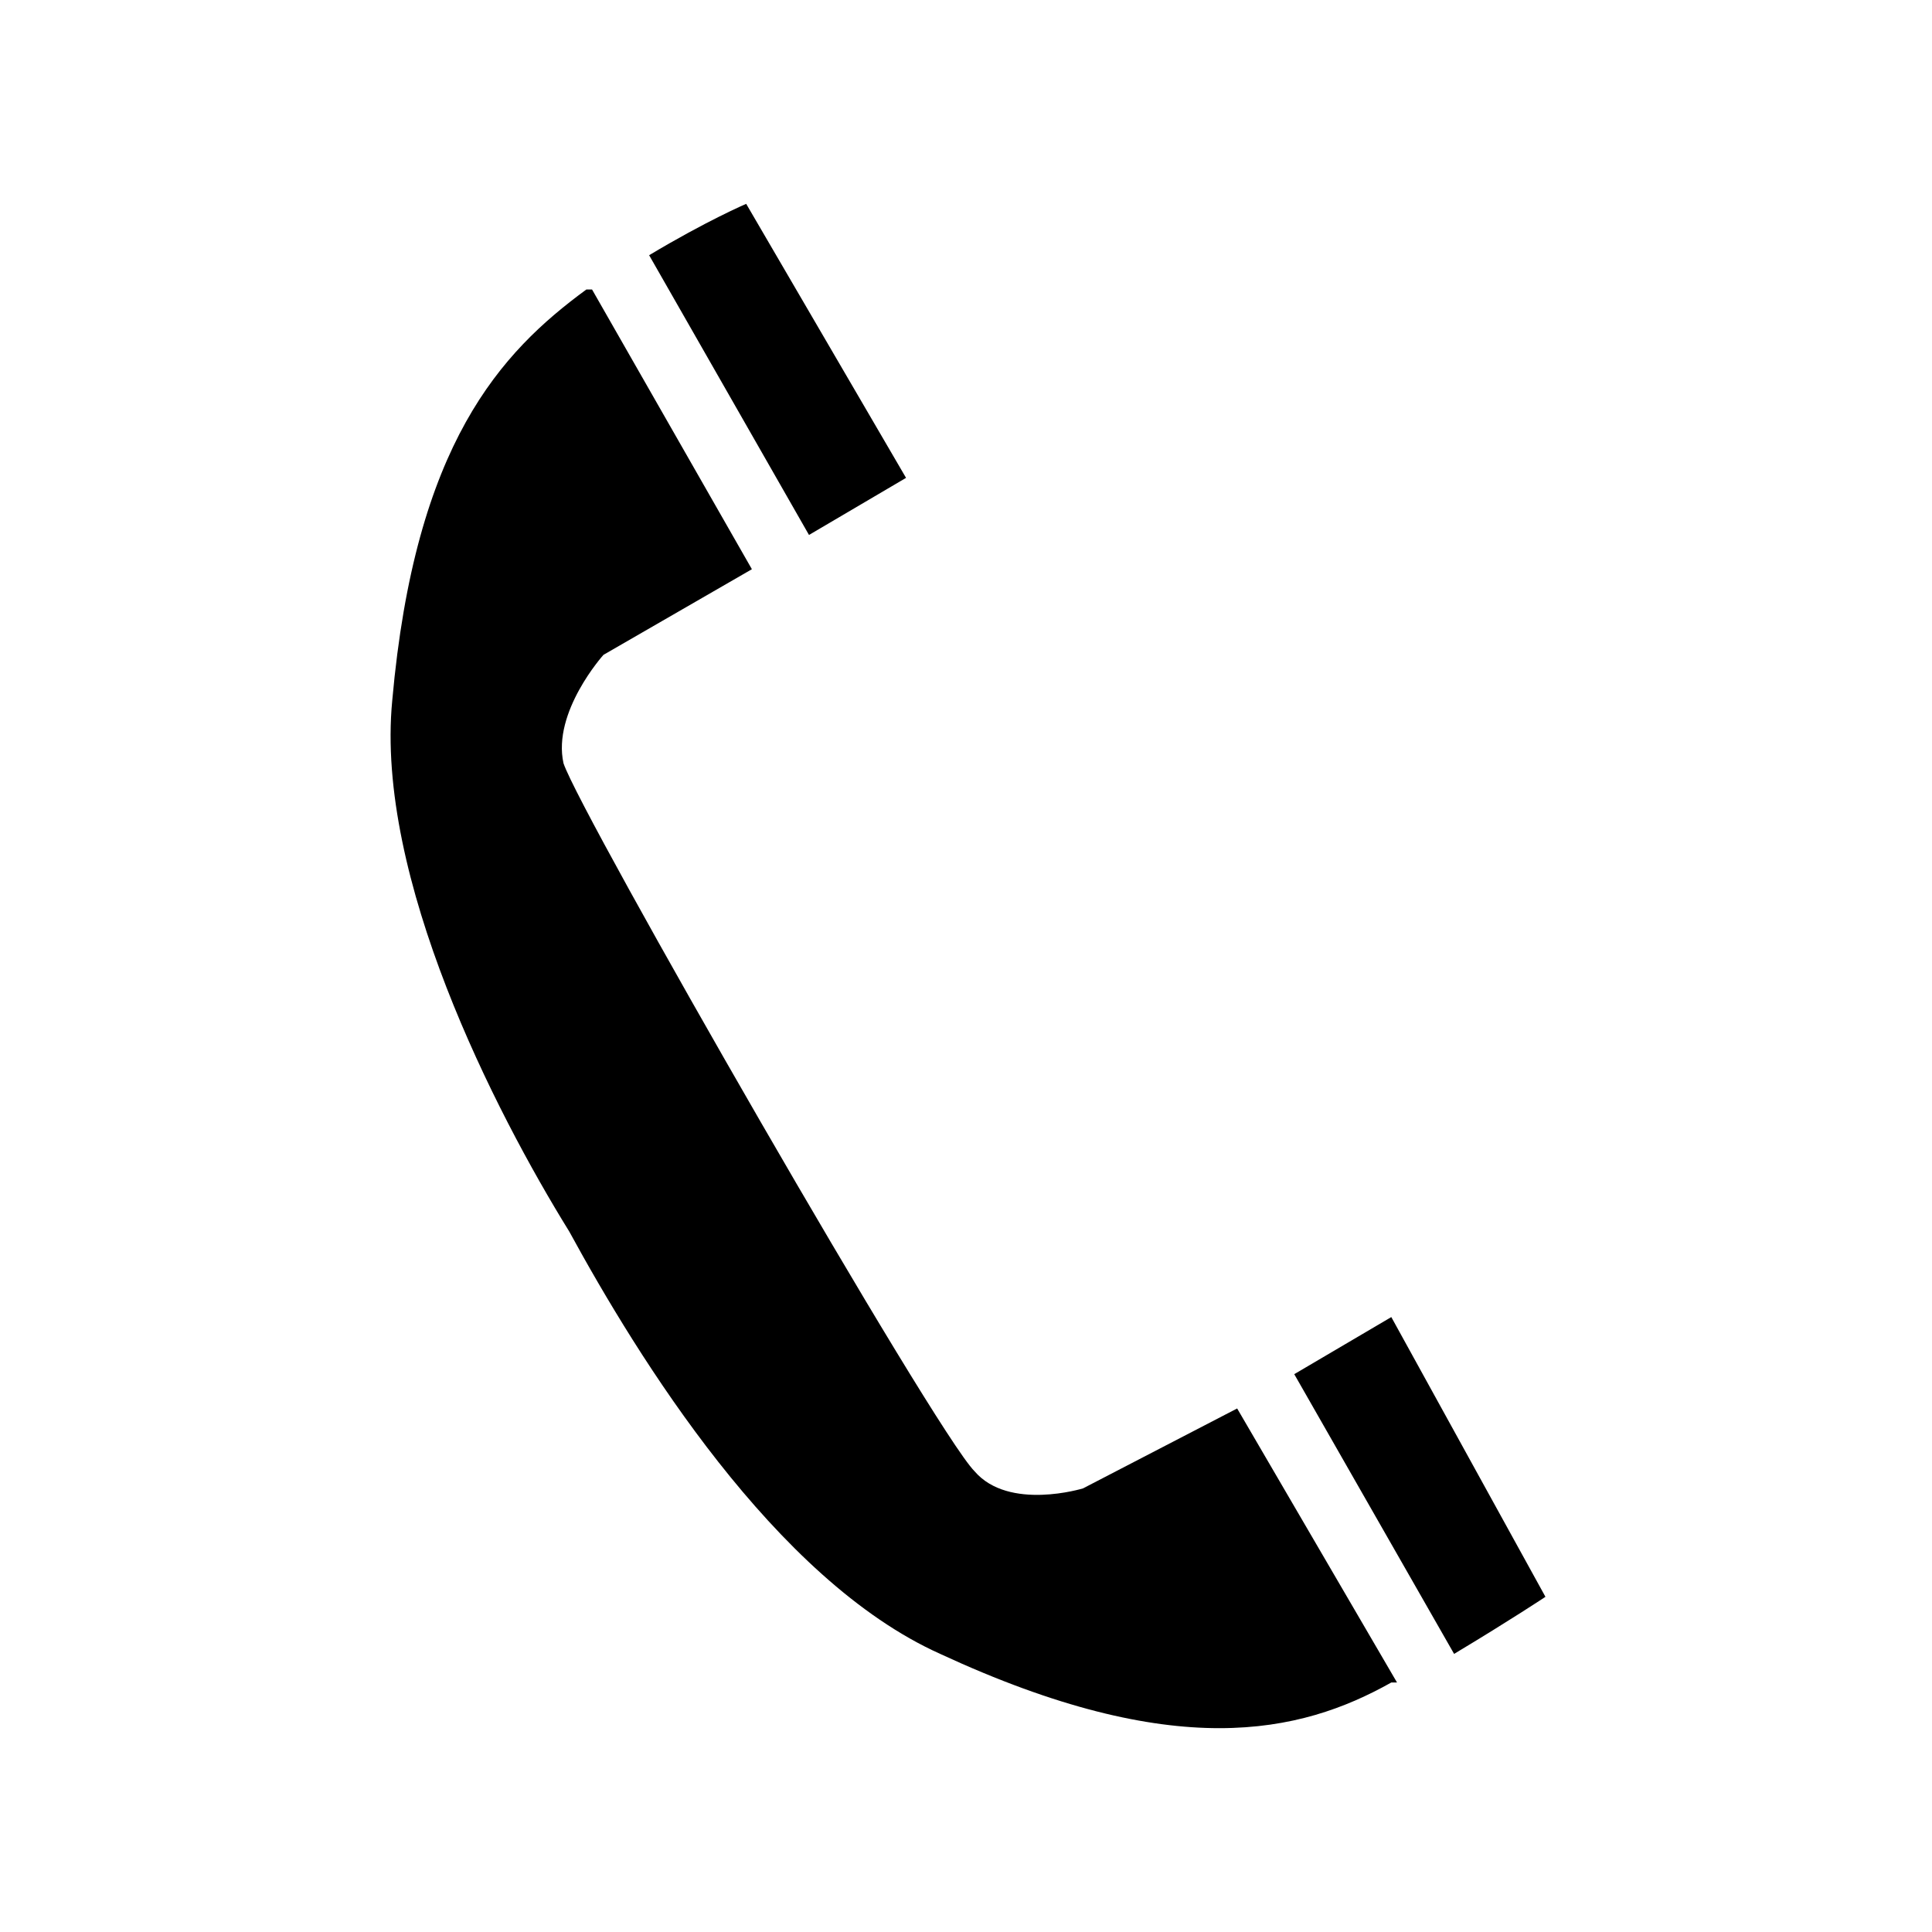 <?xml version="1.0" encoding="UTF-8"?>
<!-- The Best Svg Icon site in the world: iconSvg.co, Visit us! https://iconsvg.co -->
<svg fill="#000000" width="800px" height="800px" version="1.1" viewBox="144 144 512 512" xmlns="http://www.w3.org/2000/svg">
 <path d="m384.11 270.64-25.719 15.129-42.363-74.133c15.129-9.078 25.719-13.617 25.719-13.617zm-40.848 24.207-39.336 22.695s-13.617 15.129-10.59 28.746c4.539 13.617 98.34 177.02 108.93 187.61 9.078 10.59 28.746 4.539 28.746 4.539l40.848-21.18 42.363 72.621h-1.512c-24.207 13.617-57.492 21.18-119.52-7.566-43.875-19.668-80.188-78.672-98.34-111.96-19.668-31.773-51.441-93.801-46.902-140.7 6.051-68.082 28.746-92.289 51.441-108.93h1.512l42.363 74.133zm143.73 213.32 25.719-15.129 40.848 74.133s-9.078 6.051-24.207 15.129l-42.363-74.133z" fill-rule="evenodd"/>
</svg>